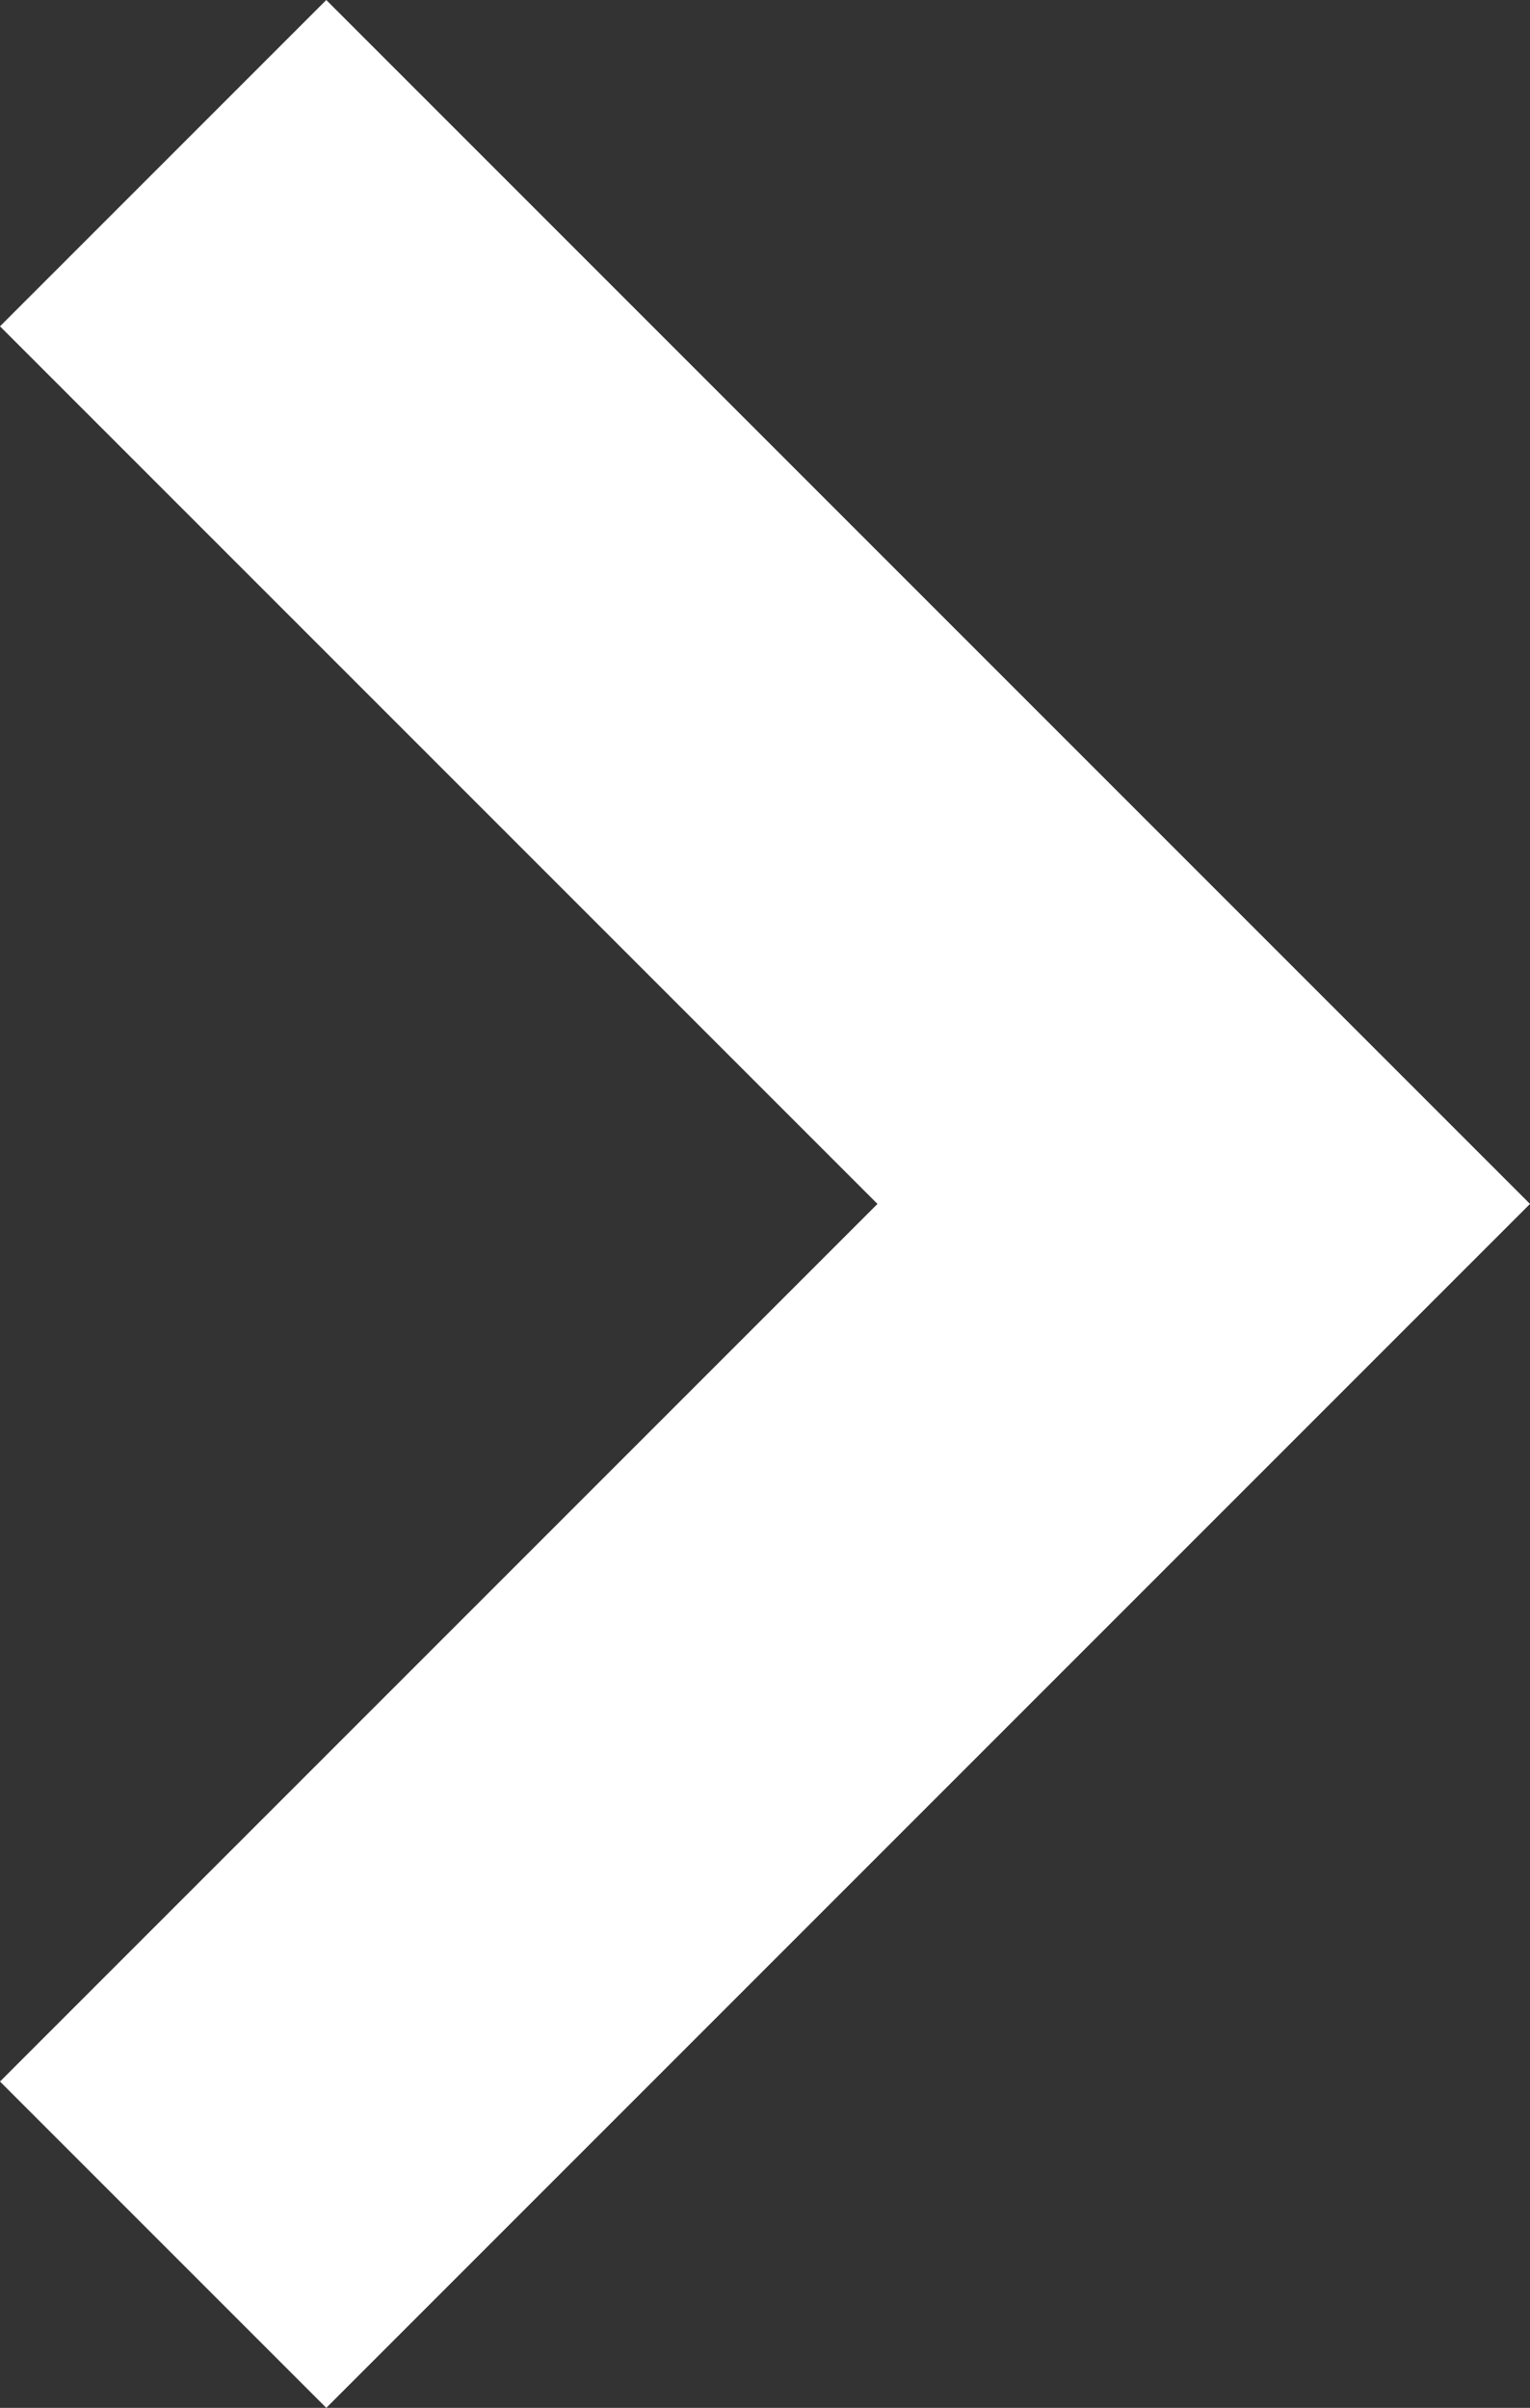<?xml version="1.0" encoding="utf-8"?>
<!-- Generator: Adobe Illustrator 26.0.2, SVG Export Plug-In . SVG Version: 6.00 Build 0)  -->
<svg version="1.1" id="Ebene_1" xmlns="http://www.w3.org/2000/svg" xmlns:xlink="http://www.w3.org/1999/xlink" x="0px" y="0px"
	 viewBox="0 0 226.5 356.4" style="enable-background:new 0 0 226.5 356.4;" xml:space="preserve">
<rect x="0" y="0" width="226.5" height="356.4" fill="#333333" stroke="none"/>
<style type="text/css">
	.st0{fill:#FFFFFF;}
</style>
<path id="Pfad_842" class="st0" d="M226.5,178.2L48.3,356.4L0,308.1l129.9-129.9L0,48.3L48.3,0L226.5,178.2z"/>
</svg>
